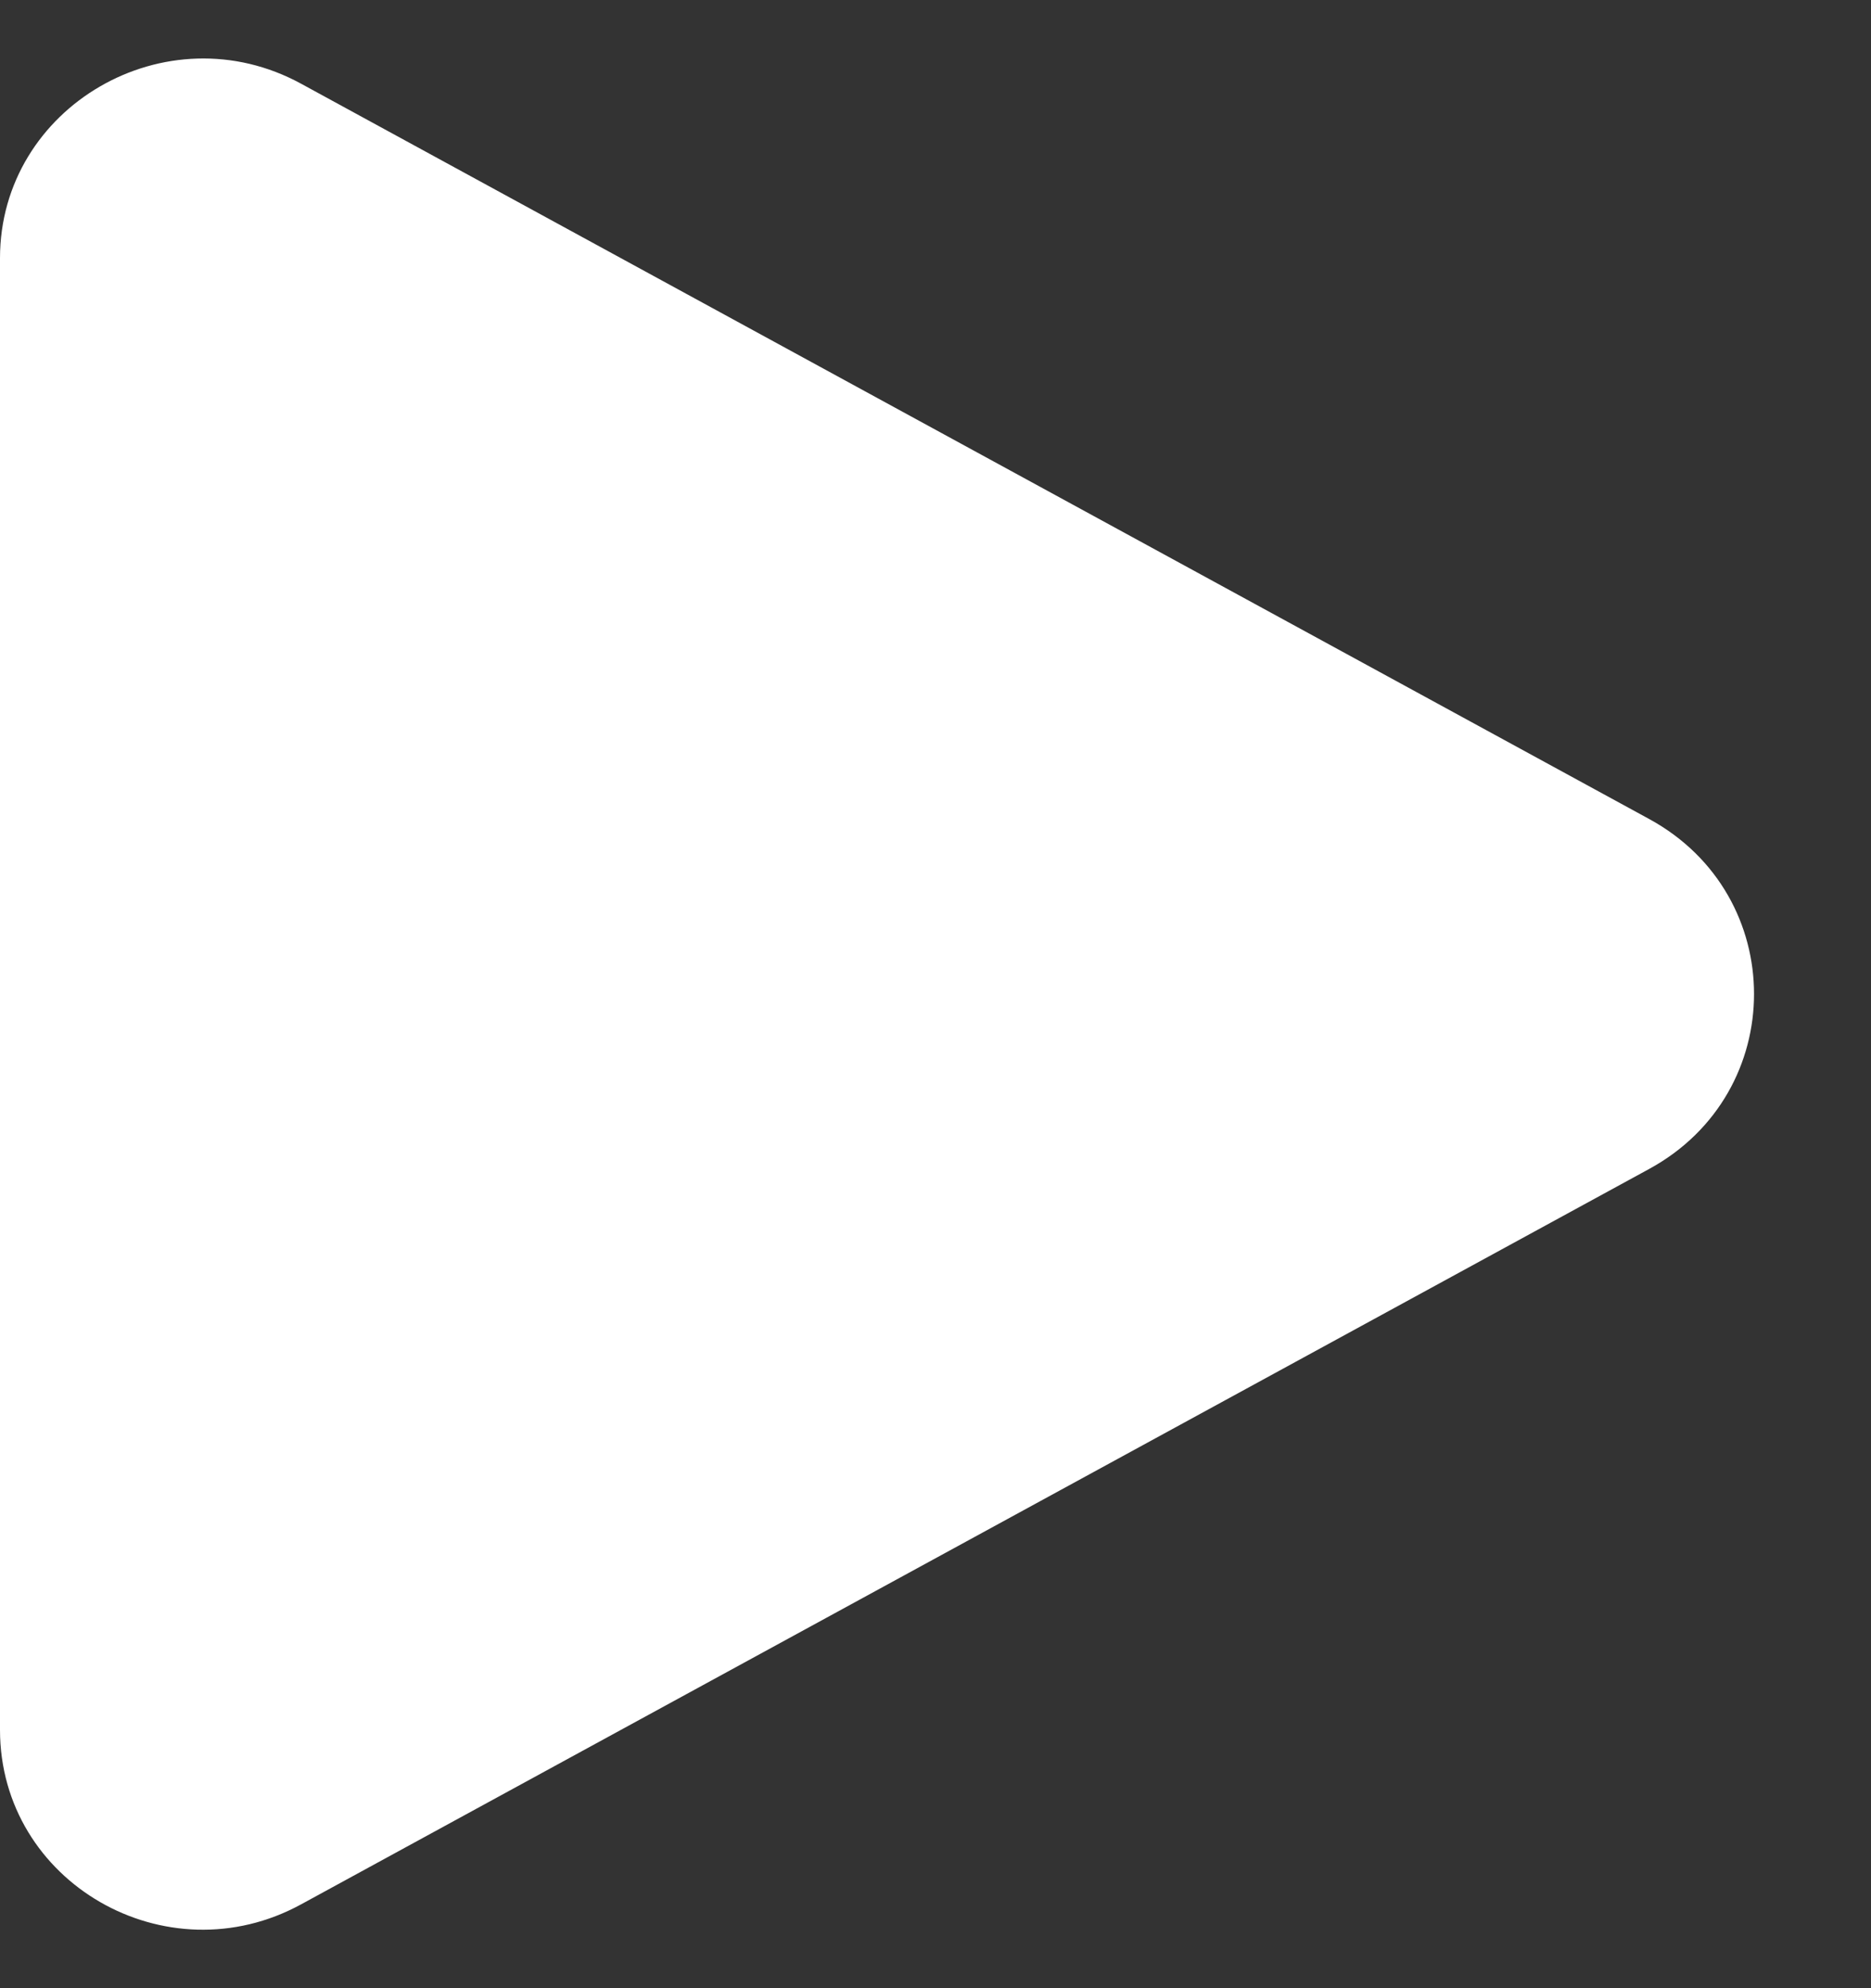 <svg width="16" height="17" viewBox="0 0 16 17" fill="none" xmlns="http://www.w3.org/2000/svg">
<rect x="0" y="0" width="16" height="17" fill="#333333" stroke="none"/>
<path fill-rule="evenodd" clip-rule="evenodd" d="M0 2.226V14.791C0 16.095 1.421 16.915 2.577 16.282L14.105 9.994C15.298 9.342 15.298 7.656 14.105 7.004L2.577 0.717C1.421 0.084 0 0.913 0 2.207V2.226Z" fill="white"/>
</svg>
